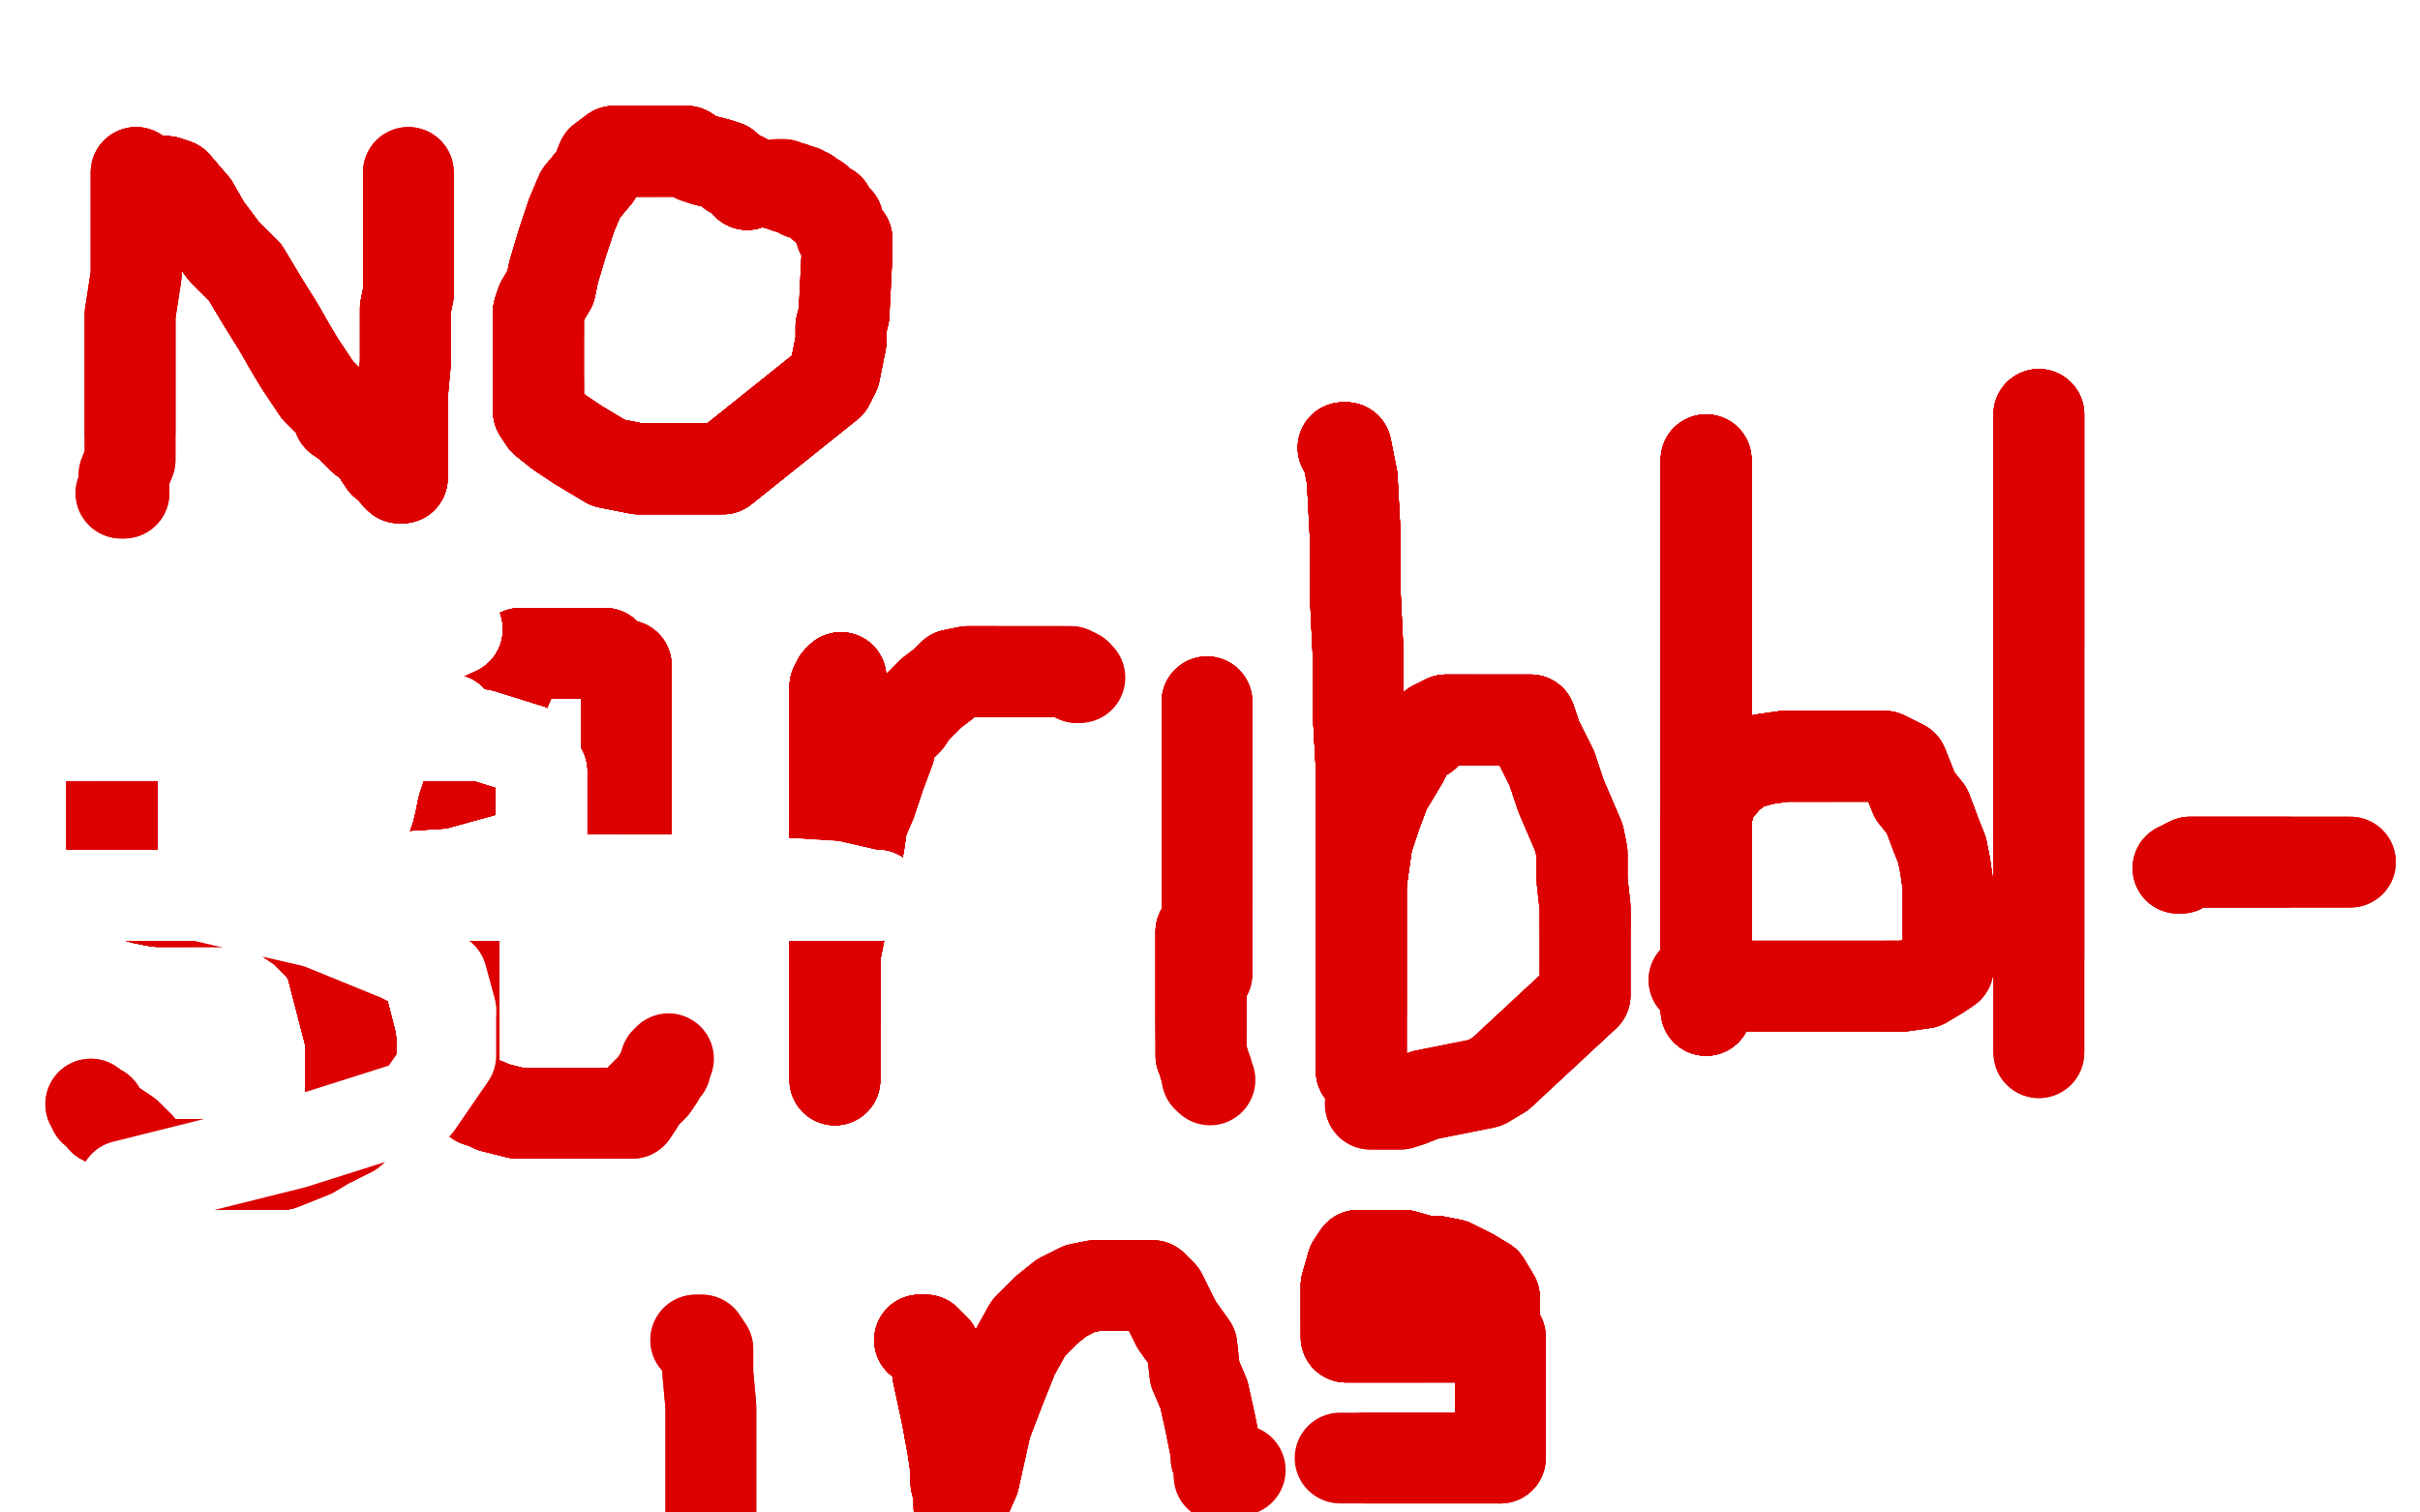 <?xml version="1.0" standalone="no"?>
<!DOCTYPE svg PUBLIC "-//W3C//DTD SVG 1.1//EN"
"http://www.w3.org/Graphics/SVG/1.1/DTD/svg11.dtd">

<svg width="800" height="500" version="1.1" xmlns="http://www.w3.org/2000/svg" xmlns:xlink="http://www.w3.org/1999/xlink" style="stroke-antialiasing: false"><desc>This SVG has been created on https://colorillo.com/</desc><rect x='0' y='0' width='800' height='500' style='fill: rgb(255,255,255); stroke-width:0' /><polyline points="45,57 45,64 45,76 45,91 43,104 43,117 43,130 43,143" style="fill: none; stroke: #dc0000; stroke-width: 30; stroke-linejoin: round; stroke-linecap: round; stroke-antialiasing: false; stroke-antialias: 0; opacity: 1.0"/>
<polyline points="45,57 45,64 45,76 45,91 43,104 43,117 43,130 43,143 43,152 41,157 41,160 41,162 41,163 40,163" style="fill: none; stroke: #dc0000; stroke-width: 30; stroke-linejoin: round; stroke-linecap: round; stroke-antialiasing: false; stroke-antialias: 0; opacity: 1.0"/>
<polyline points="45,57 45,64 45,76 45,91 43,104 43,117 43,130 43,143 43,152 41,157 41,160 41,162 41,163 40,163" style="fill: none; stroke: #dc0000; stroke-width: 30; stroke-linejoin: round; stroke-linecap: round; stroke-antialiasing: false; stroke-antialias: 0; opacity: 1.0"/>
<polyline points="52,60 54,60 55,60 58,61 64,68 68,75 74,83 81,90" style="fill: none; stroke: #dc0000; stroke-width: 30; stroke-linejoin: round; stroke-linecap: round; stroke-antialiasing: false; stroke-antialias: 0; opacity: 1.0"/>
<polyline points="52,60 54,60 55,60 58,61 64,68 68,75 74,83 81,90 87,100 92,108 96,115 99,120 103,126 105,129 109,133" style="fill: none; stroke: #dc0000; stroke-width: 30; stroke-linejoin: round; stroke-linecap: round; stroke-antialiasing: false; stroke-antialias: 0; opacity: 1.0"/>
<polyline points="52,60 54,60 55,60 58,61 64,68 68,75 74,83 81,90 87,100 92,108 96,115 99,120 103,126 105,129 109,133 111,135 112,138 115,140 117,142 120,145 123,147 125,150" style="fill: none; stroke: #dc0000; stroke-width: 30; stroke-linejoin: round; stroke-linecap: round; stroke-antialiasing: false; stroke-antialias: 0; opacity: 1.0"/>
<polyline points="52,60 54,60 55,60 58,61 64,68 68,75 74,83 81,90 87,100 92,108 96,115 99,120 103,126 105,129 109,133 111,135 112,138 115,140 117,142 120,145 123,147 125,150 127,153 130,155 131,157 132,158 133,158" style="fill: none; stroke: #dc0000; stroke-width: 30; stroke-linejoin: round; stroke-linecap: round; stroke-antialiasing: false; stroke-antialias: 0; opacity: 1.0"/>
<polyline points="52,60 54,60 55,60 58,61 64,68 68,75 74,83 81,90 87,100 92,108 96,115 99,120 103,126 105,129 109,133 111,135 112,138 115,140 117,142 120,145 123,147 125,150 127,153 130,155 131,157 132,158 133,158 133,153 133,143 133,131 134,120 134,109 134,102 135,97" style="fill: none; stroke: #dc0000; stroke-width: 30; stroke-linejoin: round; stroke-linecap: round; stroke-antialiasing: false; stroke-antialias: 0; opacity: 1.0"/>
<polyline points="52,60 54,60 55,60 58,61 64,68 68,75 74,83 81,90 87,100 92,108 96,115 99,120 103,126 105,129 109,133 111,135 112,138 115,140 117,142 120,145 123,147 125,150 127,153 130,155 131,157 132,158 133,158 133,153 133,143 133,131 134,120 134,109 134,102 135,97 135,93 135,90 135,88 135,86 135,85 135,84 135,83" style="fill: none; stroke: #dc0000; stroke-width: 30; stroke-linejoin: round; stroke-linecap: round; stroke-antialiasing: false; stroke-antialias: 0; opacity: 1.0"/>
<polyline points="52,60 54,60 55,60 58,61 64,68 68,75 74,83 81,90 87,100 92,108 96,115 99,120 103,126 105,129 109,133 111,135 112,138 115,140 117,142 120,145 123,147 125,150 127,153 130,155 131,157 132,158 133,158 133,153 133,143 133,131 134,120 134,109 134,102 135,97 135,93 135,90 135,88 135,86 135,85 135,84 135,83 135,78 135,74 135,69 135,64 135,62 135,60 135,59" style="fill: none; stroke: #dc0000; stroke-width: 30; stroke-linejoin: round; stroke-linecap: round; stroke-antialiasing: false; stroke-antialias: 0; opacity: 1.0"/>
<polyline points="52,60 54,60 55,60 58,61 64,68 68,75 74,83 81,90 87,100 92,108 96,115 99,120 103,126 105,129 109,133 111,135 112,138 115,140 117,142 120,145 123,147 125,150 127,153 130,155 131,157 132,158 133,158 133,153 133,143 133,131 134,120 134,109 134,102 135,97 135,93 135,90 135,88 135,86 135,85 135,84 135,83 135,78 135,74 135,69 135,64 135,62 135,60 135,59 135,58 135,57" style="fill: none; stroke: #dc0000; stroke-width: 30; stroke-linejoin: round; stroke-linecap: round; stroke-antialiasing: false; stroke-antialias: 0; opacity: 1.0"/>
<polyline points="52,60 54,60 55,60 58,61 64,68 68,75 74,83 81,90 87,100 92,108 96,115 99,120 103,126 105,129 109,133 111,135 112,138 115,140 117,142 120,145 123,147 125,150 127,153 130,155 131,157 132,158 133,158 133,153 133,143 133,131 134,120 134,109 134,102 135,97 135,93 135,90 135,88 135,86 135,85 135,84 135,83 135,78 135,74 135,69 135,64 135,62 135,60 135,59 135,58 135,57" style="fill: none; stroke: #dc0000; stroke-width: 30; stroke-linejoin: round; stroke-linecap: round; stroke-antialiasing: false; stroke-antialias: 0; opacity: 1.0"/>
<polyline points="247,61 247,60 246,59 242,57 240,55 237,54 233,53 230,52" style="fill: none; stroke: #dc0000; stroke-width: 30; stroke-linejoin: round; stroke-linecap: round; stroke-antialiasing: false; stroke-antialias: 0; opacity: 1.0"/>
<polyline points="247,61 247,60 246,59 242,57 240,55 237,54 233,53 230,52 227,50 225,50 222,50 219,50 216,50 213,50 210,50" style="fill: none; stroke: #dc0000; stroke-width: 30; stroke-linejoin: round; stroke-linecap: round; stroke-antialiasing: false; stroke-antialias: 0; opacity: 1.0"/>
<polyline points="247,61 247,60 246,59 242,57 240,55 237,54 233,53 230,52 227,50 225,50 222,50 219,50 216,50 213,50 210,50 206,50 203,50 199,53 197,58 192,64 189,71 186,80" style="fill: none; stroke: #dc0000; stroke-width: 30; stroke-linejoin: round; stroke-linecap: round; stroke-antialiasing: false; stroke-antialias: 0; opacity: 1.0"/>
<polyline points="247,61 247,60 246,59 242,57 240,55 237,54 233,53 230,52 227,50 225,50 222,50 219,50 216,50 213,50 210,50 206,50 203,50 199,53 197,58 192,64 189,71 186,80 183,90 182,95 179,100 178,103 178,107 178,108 178,111" style="fill: none; stroke: #dc0000; stroke-width: 30; stroke-linejoin: round; stroke-linecap: round; stroke-antialiasing: false; stroke-antialias: 0; opacity: 1.0"/>
<polyline points="247,61 247,60 246,59 242,57 240,55 237,54 233,53 230,52 227,50 225,50 222,50 219,50 216,50 213,50 210,50 206,50 203,50 199,53 197,58 192,64 189,71 186,80 183,90 182,95 179,100 178,103 178,107 178,108 178,111 178,113 178,116 178,120 178,126 178,131 178,136" style="fill: none; stroke: #dc0000; stroke-width: 30; stroke-linejoin: round; stroke-linecap: round; stroke-antialiasing: false; stroke-antialias: 0; opacity: 1.0"/>
<polyline points="247,61 247,60 246,59 242,57 240,55 237,54 233,53 230,52 227,50 225,50 222,50 219,50 216,50 213,50 210,50 206,50 203,50 199,53 197,58 192,64 189,71 186,80 183,90 182,95 179,100 178,103 178,107 178,108 178,111 178,113 178,116 178,120 178,126 178,131 178,136 180,139 185,143 191,147 196,150 201,153 206,154 211,155" style="fill: none; stroke: #dc0000; stroke-width: 30; stroke-linejoin: round; stroke-linecap: round; stroke-antialiasing: false; stroke-antialias: 0; opacity: 1.0"/>
<polyline points="222,50 219,50 216,50 213,50 210,50 206,50 203,50 199,53 197,58 192,64 189,71 186,80 183,90 182,95 179,100 178,103 178,107 178,108 178,111 178,113 178,116 178,120 178,126 178,131 178,136 180,139 185,143 191,147 196,150 201,153 206,154 211,155 215,155 219,155 224,155 228,155 232,155 236,155 239,155 274,127 276,123 277,118 278,113 278,108 279,104" style="fill: none; stroke: #dc0000; stroke-width: 30; stroke-linejoin: round; stroke-linecap: round; stroke-antialiasing: false; stroke-antialias: 0; opacity: 1.0"/>
<polyline points="247,61 247,60 246,59 242,57 240,55 237,54 233,53 230,52 227,50 225,50 222,50 219,50 216,50 213,50 210,50 206,50 203,50 199,53 197,58 192,64 189,71 186,80 183,90 182,95 179,100 178,103 178,107 178,108 178,111 178,113 178,116 178,120 178,126 178,131 178,136 180,139 185,143 191,147 196,150 201,153 206,154 211,155 215,155 219,155 224,155 228,155 232,155 236,155 239,155" style="fill: none; stroke: #dc0000; stroke-width: 30; stroke-linejoin: round; stroke-linecap: round; stroke-antialiasing: false; stroke-antialias: 0; opacity: 1.0"/>
<polyline points="216,50 213,50 210,50 206,50 203,50 199,53 197,58 192,64 189,71 186,80 183,90 182,95 179,100 178,103 178,107 178,108 178,111 178,113 178,116 178,120 178,126 178,131 178,136 180,139 185,143 191,147 196,150 201,153 206,154 211,155 215,155 219,155 224,155 228,155 232,155 236,155 239,155 274,127 276,123 277,118 278,113 278,108 279,104 280,84 280,83 280,82 280,81 280,79 278,77" style="fill: none; stroke: #dc0000; stroke-width: 30; stroke-linejoin: round; stroke-linecap: round; stroke-antialiasing: false; stroke-antialias: 0; opacity: 1.0"/>
<polyline points="179,100 178,103 178,107 178,108 178,111 178,113 178,116 178,120 178,126 178,131 178,136 180,139 185,143 191,147 196,150 201,153 206,154 211,155 215,155 219,155 224,155 228,155 232,155 236,155 239,155 274,127 276,123 277,118 278,113 278,108 279,104 280,84 280,83 280,82 280,81 280,79 278,77 277,73 275,71 274,69 272,68 271,67 270,66 268,65" style="fill: none; stroke: #dc0000; stroke-width: 30; stroke-linejoin: round; stroke-linecap: round; stroke-antialiasing: false; stroke-antialias: 0; opacity: 1.0"/>
<polyline points="179,100 178,103 178,107 178,108 178,111 178,113 178,116 178,120 178,126 178,131 178,136 180,139 185,143 191,147 196,150 201,153 206,154 211,155 215,155 219,155 224,155 228,155 232,155 236,155 239,155 274,127 276,123 277,118 278,113 278,108 279,104 280,84 280,83 280,82 280,81 280,79 278,77 277,73 275,71 274,69 272,68 271,67 270,66 268,65 267,64 265,64 265,63 264,63 263,63 262,62" style="fill: none; stroke: #dc0000; stroke-width: 30; stroke-linejoin: round; stroke-linecap: round; stroke-antialiasing: false; stroke-antialias: 0; opacity: 1.0"/>
<polyline points="178,126 178,131 178,136 180,139 185,143 191,147 196,150 201,153 206,154 211,155 215,155 219,155 224,155 228,155 232,155 236,155 239,155 274,127 276,123 277,118 278,113 278,108 279,104 280,84 280,83 280,82 280,81 280,79 278,77 277,73 275,71 274,69 272,68 271,67 270,66 268,65 267,64 265,64 265,63 264,63 263,63 262,62 260,62 259,61 258,61 257,61" style="fill: none; stroke: #dc0000; stroke-width: 30; stroke-linejoin: round; stroke-linecap: round; stroke-antialiasing: false; stroke-antialias: 0; opacity: 1.0"/>
<polyline points="178,126 178,131 178,136 180,139 185,143 191,147 196,150 201,153 206,154 211,155 215,155 219,155 224,155 228,155 232,155 236,155 239,155 274,127 276,123 277,118 278,113 278,108 279,104 280,84 280,83 280,82 280,81 280,79 278,77 277,73 275,71 274,69 272,68 271,67 270,66 268,65 267,64 265,64 265,63 264,63 263,63 262,62 260,62 259,61 258,61 257,61" style="fill: none; stroke: #dc0000; stroke-width: 30; stroke-linejoin: round; stroke-linecap: round; stroke-antialiasing: false; stroke-antialias: 0; opacity: 1.0"/>
<polyline points="105,230 102,228 98,222 96,218 94,217 92,215 91,215 90,214" style="fill: none; stroke: #dc0000; stroke-width: 30; stroke-linejoin: round; stroke-linecap: round; stroke-antialiasing: false; stroke-antialias: 0; opacity: 1.0"/>
<polyline points="105,230 102,228 98,222 96,218 94,217 92,215 91,215 90,214 88,214 87,213 84,213 82,213 78,213 75,213" style="fill: none; stroke: #dc0000; stroke-width: 30; stroke-linejoin: round; stroke-linecap: round; stroke-antialiasing: false; stroke-antialias: 0; opacity: 1.0"/>
<polyline points="105,230 102,228 98,222 96,218 94,217 92,215 91,215 90,214 88,214 87,213 84,213 82,213 78,213 75,213 70,213 65,213 62,213 58,213 56,213 53,213 51,215" style="fill: none; stroke: #dc0000; stroke-width: 30; stroke-linejoin: round; stroke-linecap: round; stroke-antialiasing: false; stroke-antialias: 0; opacity: 1.0"/>
<polyline points="105,230 102,228 98,222 96,218 94,217 92,215 91,215 90,214 88,214 87,213 84,213 82,213 78,213 75,213 70,213 65,213 62,213 58,213 56,213 53,213 51,215 48,217 45,222 42,228 39,233 38,236 37,243 37,248" style="fill: none; stroke: #dc0000; stroke-width: 30; stroke-linejoin: round; stroke-linecap: round; stroke-antialiasing: false; stroke-antialias: 0; opacity: 1.0"/>
<polyline points="105,230 102,228 98,222 96,218 94,217 92,215 91,215 90,214 88,214 87,213 84,213 82,213 78,213 75,213 70,213 65,213 62,213 58,213 56,213 53,213 51,215 48,217 45,222 42,228 39,233 38,236 37,243 37,248 37,254 37,263 37,272 37,280 37,285 37,290" style="fill: none; stroke: #dc0000; stroke-width: 30; stroke-linejoin: round; stroke-linecap: round; stroke-antialiasing: false; stroke-antialias: 0; opacity: 1.0"/>
<polyline points="105,230 102,228 98,222 96,218 94,217 92,215 91,215 90,214 88,214 87,213 84,213 82,213 78,213 75,213 70,213 65,213 62,213 58,213 56,213 53,213 51,215 48,217 45,222 42,228 39,233 38,236 37,243 37,248 37,254 37,263 37,272 37,280 37,285 37,290 40,293 44,296 47,297 52,298 57,298 62,298" style="fill: none; stroke: #dc0000; stroke-width: 30; stroke-linejoin: round; stroke-linecap: round; stroke-antialiasing: false; stroke-antialias: 0; opacity: 1.0"/>
<polyline points="105,230 102,228 98,222 96,218 94,217 92,215 91,215 90,214 88,214 87,213 84,213 82,213 78,213 75,213 70,213 65,213 62,213 58,213 56,213 53,213 51,215 48,217 45,222 42,228 39,233 38,236 37,243 37,248 37,254 37,263 37,272 37,280 37,285 37,290 40,293 44,296 47,297 52,298 57,298 62,298 67,298 71,298 76,298 80,298 85,300 90,301 93,302" style="fill: none; stroke: #dc0000; stroke-width: 30; stroke-linejoin: round; stroke-linecap: round; stroke-antialiasing: false; stroke-antialias: 0; opacity: 1.0"/>
<polyline points="91,215 90,214 88,214 87,213 84,213 82,213 78,213 75,213 70,213 65,213 62,213 58,213 56,213 53,213 51,215 48,217 45,222 42,228 39,233 38,236 37,243 37,248 37,254 37,263 37,272 37,280 37,285 37,290 40,293 44,296 47,297 52,298 57,298 62,298 67,298 71,298 76,298 80,298 85,300 90,301 93,302 97,305 100,307 104,311 106,313 109,317 116,344" style="fill: none; stroke: #dc0000; stroke-width: 30; stroke-linejoin: round; stroke-linecap: round; stroke-antialiasing: false; stroke-antialias: 0; opacity: 1.0"/>
<polyline points="78,213 75,213 70,213 65,213 62,213 58,213 56,213 53,213 51,215 48,217 45,222 42,228 39,233 38,236 37,243 37,248 37,254 37,263 37,272 37,280 37,285 37,290 40,293 44,296 47,297 52,298 57,298 62,298 67,298 71,298 76,298 80,298 85,300 90,301 93,302 97,305 100,307 104,311 106,313 109,317 116,344 116,348 116,354 116,361 116,365 116,369 116,374" style="fill: none; stroke: #dc0000; stroke-width: 30; stroke-linejoin: round; stroke-linecap: round; stroke-antialiasing: false; stroke-antialias: 0; opacity: 1.0"/>
<polyline points="45,222 42,228 39,233 38,236 37,243 37,248 37,254 37,263 37,272 37,280 37,285 37,290 40,293 44,296 47,297 52,298 57,298 62,298 67,298 71,298 76,298 80,298 85,300 90,301 93,302 97,305 100,307 104,311 106,313 109,317 116,344 116,348 116,354 116,361 116,365 116,369 116,374 112,376 108,378 103,381 98,383 93,385 88,385 83,385 79,385" style="fill: none; stroke: #dc0000; stroke-width: 30; stroke-linejoin: round; stroke-linecap: round; stroke-antialiasing: false; stroke-antialias: 0; opacity: 1.0"/>
<polyline points="37,243 37,248 37,254 37,263 37,272 37,280 37,285 37,290 40,293 44,296 47,297 52,298 57,298 62,298 67,298 71,298 76,298 80,298 85,300 90,301 93,302 97,305 100,307 104,311 106,313 109,317 116,344 116,348 116,354 116,361 116,365 116,369 116,374 112,376 108,378 103,381 98,383 93,385 88,385 83,385 79,385 74,385 69,385 64,385 61,385 56,385 51,385 46,379" style="fill: none; stroke: #dc0000; stroke-width: 30; stroke-linejoin: round; stroke-linecap: round; stroke-antialiasing: false; stroke-antialias: 0; opacity: 1.0"/>
<polyline points="40,293 44,296 47,297 52,298 57,298 62,298 67,298 71,298 76,298 80,298 85,300 90,301 93,302 97,305 100,307 104,311 106,313 109,317 116,344 116,348 116,354 116,361 116,365 116,369 116,374 112,376 108,378 103,381 98,383 93,385 88,385 83,385 79,385 74,385 69,385 64,385 61,385 56,385 51,385 46,379 42,375 39,373 36,371 34,370 33,367 32,367" style="fill: none; stroke: #dc0000; stroke-width: 30; stroke-linejoin: round; stroke-linecap: round; stroke-antialiasing: false; stroke-antialias: 0; opacity: 1.0"/>
<polyline points="40,293 44,296 47,297 52,298 57,298 62,298 67,298 71,298 76,298 80,298 85,300 90,301 93,302 97,305 100,307 104,311 106,313 109,317 116,344 116,348 116,354 116,361 116,365 116,369 116,374 112,376 108,378 103,381 98,383 93,385 88,385 83,385 79,385 74,385 69,385 64,385 61,385 56,385 51,385 46,379 42,375 39,373 36,371 34,370 33,367 32,367 31,367 31,366 30,365" style="fill: none; stroke: #dc0000; stroke-width: 30; stroke-linejoin: round; stroke-linecap: round; stroke-antialiasing: false; stroke-antialias: 0; opacity: 1.0"/>
<polyline points="40,293 44,296 47,297 52,298 57,298 62,298 67,298 71,298 76,298 80,298 85,300 90,301 93,302 97,305 100,307 104,311 106,313 109,317 116,344 116,348 116,354 116,361 116,365 116,369 116,374 112,376 108,378 103,381 98,383 93,385 88,385 83,385 79,385 74,385 69,385 64,385 61,385 56,385 51,385 46,379 42,375 39,373 36,371 34,370 33,367 32,367 31,367 31,366 30,365" style="fill: none; stroke: #dc0000; stroke-width: 30; stroke-linejoin: round; stroke-linecap: round; stroke-antialiasing: false; stroke-antialias: 0; opacity: 1.0"/>
<polyline points="207,277 207,276 207,275 207,273 207,270 207,261" style="fill: none; stroke: #dc0000; stroke-width: 30; stroke-linejoin: round; stroke-linecap: round; stroke-antialiasing: false; stroke-antialias: 0; opacity: 1.0"/>
<polyline points="207,277 207,276 207,275 207,273 207,270 207,261 207,253 207,246 207,240 207,236 207,233 207,229" style="fill: none; stroke: #dc0000; stroke-width: 30; stroke-linejoin: round; stroke-linecap: round; stroke-antialiasing: false; stroke-antialias: 0; opacity: 1.0"/>
<polyline points="207,277 207,276 207,275 207,273 207,270 207,261 207,253 207,246 207,240 207,236 207,233 207,229 207,226 207,224 207,220 204,219 202,218 201,217" style="fill: none; stroke: #dc0000; stroke-width: 30; stroke-linejoin: round; stroke-linecap: round; stroke-antialiasing: false; stroke-antialias: 0; opacity: 1.0"/>
<polyline points="207,277 207,276 207,275 207,273 207,270 207,261 207,253 207,246 207,240 207,236 207,233 207,229 207,226 207,224 207,220 204,219 202,218 201,217 200,216 198,216 196,216 194,216 191,216 189,216 185,216" style="fill: none; stroke: #dc0000; stroke-width: 30; stroke-linejoin: round; stroke-linecap: round; stroke-antialiasing: false; stroke-antialias: 0; opacity: 1.0"/>
<polyline points="207,277 207,276 207,275 207,273 207,270 207,261 207,253 207,246 207,240 207,236 207,233 207,229 207,226 207,224 207,220 204,219 202,218 201,217 200,216 198,216 196,216 194,216 191,216 189,216 185,216 183,216 180,216 178,216 176,216 174,216 172,216 171,219" style="fill: none; stroke: #dc0000; stroke-width: 30; stroke-linejoin: round; stroke-linecap: round; stroke-antialiasing: false; stroke-antialias: 0; opacity: 1.0"/>
<polyline points="207,277 207,276 207,275 207,273 207,270 207,261 207,253 207,246 207,240 207,236 207,233 207,229 207,226 207,224 207,220 204,219 202,218 201,217 200,216 198,216 196,216 194,216 191,216 189,216 185,216 183,216 180,216 178,216 176,216 174,216 172,216 171,219 168,226 165,233 162,238 161,242 160,245 159,249 156,256 155,261 153,267 152,272 151,276 150,279" style="fill: none; stroke: #dc0000; stroke-width: 30; stroke-linejoin: round; stroke-linecap: round; stroke-antialiasing: false; stroke-antialias: 0; opacity: 1.0"/>
<polyline points="207,275 207,273 207,270 207,261 207,253 207,246 207,240 207,236 207,233 207,229 207,226 207,224 207,220 204,219 202,218 201,217 200,216 198,216 196,216 194,216 191,216 189,216 185,216 183,216 180,216 178,216 176,216 174,216 172,216 171,219 168,226 165,233 162,238 161,242 160,245 159,249 156,256 155,261 153,267 152,272 151,276 150,279 150,281 150,286 150,294 150,303 150,312 150,317 150,321" style="fill: none; stroke: #dc0000; stroke-width: 30; stroke-linejoin: round; stroke-linecap: round; stroke-antialiasing: false; stroke-antialias: 0; opacity: 1.0"/>
<polyline points="207,226 207,224 207,220 204,219 202,218 201,217 200,216 198,216 196,216 194,216 191,216 189,216 185,216 183,216 180,216 178,216 176,216 174,216 172,216 171,219 168,226 165,233 162,238 161,242 160,245 159,249 156,256 155,261 153,267 152,272 151,276 150,279 150,281 150,286 150,294 150,303 150,312 150,317 150,321 150,323 150,327 150,332 150,336 150,341 150,345" style="fill: none; stroke: #dc0000; stroke-width: 30; stroke-linejoin: round; stroke-linecap: round; stroke-antialiasing: false; stroke-antialias: 0; opacity: 1.0"/>
<polyline points="207,220 204,219 202,218 201,217 200,216 198,216 196,216 194,216 191,216 189,216 185,216 183,216 180,216 178,216 176,216 174,216 172,216 171,219 168,226 165,233 162,238 161,242 160,245 159,249 156,256 155,261 153,267 152,272 151,276 150,279 150,281 150,286 150,294 150,303 150,312 150,317 150,321 150,323 150,327 150,332 150,336 150,341 150,345 150,348 150,350 150,353 150,357 151,359 154,361" style="fill: none; stroke: #dc0000; stroke-width: 30; stroke-linejoin: round; stroke-linecap: round; stroke-antialiasing: false; stroke-antialias: 0; opacity: 1.0"/>
<polyline points="185,216 183,216 180,216 178,216 176,216 174,216 172,216 171,219 168,226 165,233 162,238 161,242 160,245 159,249 156,256 155,261 153,267 152,272 151,276 150,279 150,281 150,286 150,294 150,303 150,312 150,317 150,321 150,323 150,327 150,332 150,336 150,341 150,345 150,348 150,350 150,353 150,357 151,359 154,361 158,364 161,365 163,366 167,367 171,368 174,368" style="fill: none; stroke: #dc0000; stroke-width: 30; stroke-linejoin: round; stroke-linecap: round; stroke-antialiasing: false; stroke-antialias: 0; opacity: 1.0"/>
<polyline points="176,216 174,216 172,216 171,219 168,226 165,233 162,238 161,242 160,245 159,249 156,256 155,261 153,267 152,272 151,276 150,279 150,281 150,286 150,294 150,303 150,312 150,317 150,321 150,323 150,327 150,332 150,336 150,341 150,345 150,348 150,350 150,353 150,357 151,359 154,361 158,364 161,365 163,366 167,367 171,368 174,368 179,368 182,368 186,368 189,368 192,368 196,368 199,368" style="fill: none; stroke: #dc0000; stroke-width: 30; stroke-linejoin: round; stroke-linecap: round; stroke-antialiasing: false; stroke-antialias: 0; opacity: 1.0"/>
<polyline points="160,245 159,249 156,256 155,261 153,267 152,272 151,276 150,279 150,281 150,286 150,294 150,303 150,312 150,317 150,321 150,323 150,327 150,332 150,336 150,341 150,345 150,348 150,350 150,353 150,357 151,359 154,361 158,364 161,365 163,366 167,367 171,368 174,368 179,368 182,368 186,368 189,368 192,368 196,368 199,368 201,368 203,368 207,368 209,368 211,365 212,363" style="fill: none; stroke: #dc0000; stroke-width: 30; stroke-linejoin: round; stroke-linecap: round; stroke-antialiasing: false; stroke-antialias: 0; opacity: 1.0"/>
<polyline points="153,267 152,272 151,276 150,279 150,281 150,286 150,294 150,303 150,312 150,317 150,321 150,323 150,327 150,332 150,336 150,341 150,345 150,348 150,350 150,353 150,357 151,359 154,361 158,364 161,365 163,366 167,367 171,368 174,368 179,368 182,368 186,368 189,368 192,368 196,368 199,368 201,368 203,368 207,368 209,368 211,365 212,363 214,361 216,359 218,356 219,354 220,353 220,352" style="fill: none; stroke: #dc0000; stroke-width: 30; stroke-linejoin: round; stroke-linecap: round; stroke-antialiasing: false; stroke-antialias: 0; opacity: 1.0"/>
<polyline points="153,267 152,272 151,276 150,279 150,281 150,286 150,294 150,303 150,312 150,317 150,321 150,323 150,327 150,332 150,336 150,341 150,345 150,348 150,350 150,353 150,357 151,359 154,361 158,364 161,365 163,366 167,367 171,368 174,368 179,368 182,368 186,368 189,368 192,368 196,368 199,368 201,368 203,368 207,368 209,368 211,365 212,363 214,361 216,359 218,356 219,354 220,353 220,352 220,351 221,350" style="fill: none; stroke: #dc0000; stroke-width: 30; stroke-linejoin: round; stroke-linecap: round; stroke-antialiasing: false; stroke-antialias: 0; opacity: 1.0"/>
<polyline points="278,224 277,225 276,227 276,229 276,231 276,237 276,244 276,257" style="fill: none; stroke: #dc0000; stroke-width: 30; stroke-linejoin: round; stroke-linecap: round; stroke-antialiasing: false; stroke-antialias: 0; opacity: 1.0"/>
<polyline points="278,224 277,225 276,227 276,229 276,231 276,237 276,244 276,257 276,270 276,285 276,297 276,310 276,321 276,330 276,338" style="fill: none; stroke: #dc0000; stroke-width: 30; stroke-linejoin: round; stroke-linecap: round; stroke-antialiasing: false; stroke-antialias: 0; opacity: 1.0"/>
<polyline points="278,224 277,225 276,227 276,229 276,231 276,237 276,244 276,257 276,270 276,285 276,297 276,310 276,321 276,330 276,338 276,343 276,348 276,350 276,353 276,354 276,355 276,356" style="fill: none; stroke: #dc0000; stroke-width: 30; stroke-linejoin: round; stroke-linecap: round; stroke-antialiasing: false; stroke-antialias: 0; opacity: 1.0"/>
<polyline points="278,224 277,225 276,227 276,229 276,231 276,237 276,244 276,257 276,270 276,285 276,297 276,310 276,321 276,330 276,338 276,343 276,348 276,350 276,353 276,354 276,355 276,356 276,357" style="fill: none; stroke: #dc0000; stroke-width: 30; stroke-linejoin: round; stroke-linecap: round; stroke-antialiasing: false; stroke-antialias: 0; opacity: 1.0"/>
<polyline points="207,277 207,276 207,275 207,273 207,270 207,261 207,253 207,246 207,240 207,236 207,233 207,229 207,226 207,224 207,220 204,219 202,218 201,217 200,216 198,216 196,216 194,216 191,216 189,216 185,216 183,216 180,216 178,216 176,216 174,216 172,216 171,219 168,226 165,233 162,238 161,242 160,245 159,249" style="fill: none; stroke: #dc0000; stroke-width: 30; stroke-linejoin: round; stroke-linecap: round; stroke-antialiasing: false; stroke-antialias: 0; opacity: 1.0"/>
<polyline points="278,224 277,225 276,227 276,229 276,231 276,237 276,244 276,257 276,270 276,285 276,297 276,310 276,321 276,330 276,338 276,343 276,348 276,350 276,353 276,354 276,355 276,356 276,357 276,352 276,336 276,316 279,301 282,288 284,279 285,272" style="fill: none; stroke: #dc0000; stroke-width: 30; stroke-linejoin: round; stroke-linecap: round; stroke-antialiasing: false; stroke-antialias: 0; opacity: 1.0"/>
<polyline points="278,224 277,225 276,227 276,229 276,231 276,237 276,244 276,257 276,270 276,285 276,297 276,310 276,321 276,330 276,338 276,343 276,348 276,350 276,353 276,354 276,355 276,356 276,357 276,352 276,336 276,316 279,301 282,288 284,279 285,272 288,265 291,256 294,248 295,243 297,241 300,238 302,235" style="fill: none; stroke: #dc0000; stroke-width: 30; stroke-linejoin: round; stroke-linecap: round; stroke-antialiasing: false; stroke-antialias: 0; opacity: 1.0"/>
<polyline points="276,227 276,229 276,231 276,237 276,244 276,257 276,270 276,285 276,297 276,310 276,321 276,330 276,338 276,343 276,348 276,350 276,353 276,354 276,355 276,356 276,357 276,352 276,336 276,316 279,301 282,288 284,279 285,272 288,265 291,256 294,248 295,243 297,241 300,238 302,235 304,233 308,229 312,226 315,223 320,222 325,222 329,222 333,222 338,222 343,222 346,222 348,222 350,222 351,222" style="fill: none; stroke: #dc0000; stroke-width: 30; stroke-linejoin: round; stroke-linecap: round; stroke-antialiasing: false; stroke-antialias: 0; opacity: 1.0"/>
<polyline points="276,270 276,285 276,297 276,310 276,321 276,330 276,338 276,343 276,348 276,350 276,353 276,354 276,355 276,356 276,357 276,352 276,336 276,316 279,301 282,288 284,279 285,272 288,265 291,256 294,248 295,243 297,241 300,238 302,235 304,233 308,229 312,226 315,223 320,222 325,222 329,222 333,222 338,222 343,222 346,222 348,222 350,222 351,222 353,222 354,222 356,223 356,224" style="fill: none; stroke: #dc0000; stroke-width: 30; stroke-linejoin: round; stroke-linecap: round; stroke-antialiasing: false; stroke-antialias: 0; opacity: 1.0"/>
<polyline points="276,270 276,285 276,297 276,310 276,321 276,330 276,338 276,343 276,348 276,350 276,353 276,354 276,355 276,356 276,357 276,352 276,336 276,316 279,301 282,288 284,279 285,272 288,265 291,256 294,248 295,243 297,241 300,238 302,235 304,233 308,229 312,226 315,223 320,222 325,222 329,222 333,222 338,222 343,222 346,222 348,222 350,222 351,222 353,222 354,222 356,223 356,224 357,224" style="fill: none; stroke: #dc0000; stroke-width: 30; stroke-linejoin: round; stroke-linecap: round; stroke-antialiasing: false; stroke-antialias: 0; opacity: 1.0"/>
<polyline points="399,232 399,233 399,234 399,236 399,239 399,243 399,249 399,256" style="fill: none; stroke: #dc0000; stroke-width: 30; stroke-linejoin: round; stroke-linecap: round; stroke-antialiasing: false; stroke-antialias: 0; opacity: 1.0"/>
<polyline points="399,232 399,233 399,234 399,236 399,239 399,243 399,249 399,256 399,264 399,271 399,276 399,281 399,285 399,292 399,300" style="fill: none; stroke: #dc0000; stroke-width: 30; stroke-linejoin: round; stroke-linecap: round; stroke-antialiasing: false; stroke-antialias: 0; opacity: 1.0"/>
<polyline points="399,232 399,233 399,234 399,236 399,239 399,243 399,249 399,256 399,264 399,271 399,276 399,281 399,285 399,292 399,300 399,307 399,312 399,317 399,319 399,321 399,322" style="fill: none; stroke: #dc0000; stroke-width: 30; stroke-linejoin: round; stroke-linecap: round; stroke-antialiasing: false; stroke-antialias: 0; opacity: 1.0"/>
<polyline points="399,232 399,233 399,234 399,236 399,239 399,243 399,249 399,256 399,264 399,271 399,276 399,281 399,285 399,292 399,300 399,307 399,312 399,317 399,319 399,321 399,322" style="fill: none; stroke: #dc0000; stroke-width: 30; stroke-linejoin: round; stroke-linecap: round; stroke-antialiasing: false; stroke-antialias: 0; opacity: 1.0"/>
<polyline points="397,308 397,309 397,316 397,322 397,327 397,331 397,334 397,336" style="fill: none; stroke: #dc0000; stroke-width: 30; stroke-linejoin: round; stroke-linecap: round; stroke-antialiasing: false; stroke-antialias: 0; opacity: 1.0"/>
<polyline points="278,224 277,225 276,227 276,229 276,231 276,237 276,244 276,257 276,270 276,285 276,297 276,310 276,321 276,330 276,338 276,343 276,348 276,350 276,353 276,354 276,355 276,356 276,357 276,352 276,336 276,316 279,301 282,288 284,279 285,272 288,265 291,256 294,248 295,243 297,241 300,238 302,235 304,233 308,229 312,226 315,223 320,222 325,222 329,222" style="fill: none; stroke: #dc0000; stroke-width: 30; stroke-linejoin: round; stroke-linecap: round; stroke-antialiasing: false; stroke-antialias: 0; opacity: 1.0"/>
<polyline points="397,308 397,309 397,316 397,322 397,327 397,331 397,334 397,336 397,337 397,338 397,339 397,340 397,341" style="fill: none; stroke: #dc0000; stroke-width: 30; stroke-linejoin: round; stroke-linecap: round; stroke-antialiasing: false; stroke-antialias: 0; opacity: 1.0"/>
<polyline points="397,308 397,309 397,316 397,322 397,327 397,331 397,334 397,336 397,337 397,338 397,339 397,340 397,341 397,342 397,343" style="fill: none; stroke: #dc0000; stroke-width: 30; stroke-linejoin: round; stroke-linecap: round; stroke-antialiasing: false; stroke-antialias: 0; opacity: 1.0"/>
<polyline points="397,308 397,309 397,316 397,322 397,327 397,331 397,334 397,336 397,337 397,338 397,339 397,340 397,341 397,342 397,343 397,344 397,345 397,347 397,348 397,349" style="fill: none; stroke: #dc0000; stroke-width: 30; stroke-linejoin: round; stroke-linecap: round; stroke-antialiasing: false; stroke-antialias: 0; opacity: 1.0"/>
<polyline points="397,308 397,309 397,316 397,322 397,327 397,331 397,334 397,336 397,337 397,338 397,339 397,340 397,341 397,342 397,343 397,344 397,345 397,347 397,348 397,349 398,351 398,352 399,354 399,355 399,356" style="fill: none; stroke: #dc0000; stroke-width: 30; stroke-linejoin: round; stroke-linecap: round; stroke-antialiasing: false; stroke-antialias: 0; opacity: 1.0"/>
<polyline points="397,308 397,309 397,316 397,322 397,327 397,331 397,334 397,336 397,337 397,338 397,339 397,340 397,341 397,342 397,343 397,344 397,345 397,347 397,348 397,349 398,351 398,352 399,354 399,355 399,356 400,357" style="fill: none; stroke: #dc0000; stroke-width: 30; stroke-linejoin: round; stroke-linecap: round; stroke-antialiasing: false; stroke-antialias: 0; opacity: 1.0"/>
<polyline points="444,148 445,148 447,158 448,177 448,196 449,217 449,236 450,254" style="fill: none; stroke: #dc0000; stroke-width: 30; stroke-linejoin: round; stroke-linecap: round; stroke-antialiasing: false; stroke-antialias: 0; opacity: 1.0"/>
<polyline points="444,148 445,148 447,158 448,177 448,196 449,217 449,236 450,254 450,266 450,277 450,290 450,303 450,314 450,322 450,329" style="fill: none; stroke: #dc0000; stroke-width: 30; stroke-linejoin: round; stroke-linecap: round; stroke-antialiasing: false; stroke-antialias: 0; opacity: 1.0"/>
<polyline points="444,148 445,148 447,158 448,177 448,196 449,217 449,236 450,254 450,266 450,277 450,290 450,303 450,314 450,322 450,329 450,335 450,340 450,345 450,348 450,352 450,353" style="fill: none; stroke: #dc0000; stroke-width: 30; stroke-linejoin: round; stroke-linecap: round; stroke-antialiasing: false; stroke-antialias: 0; opacity: 1.0"/>
<polyline points="444,148 445,148 447,158 448,177 448,196 449,217 449,236 450,254 450,266 450,277 450,290 450,303 450,314 450,322 450,329 450,335 450,340 450,345 450,348 450,352 450,353 450,354 450,353" style="fill: none; stroke: #dc0000; stroke-width: 30; stroke-linejoin: round; stroke-linecap: round; stroke-antialiasing: false; stroke-antialias: 0; opacity: 1.0"/>
<polyline points="444,148 445,148 447,158 448,177 448,196 449,217 449,236 450,254 450,266 450,277 450,290 450,303 450,314 450,322 450,329 450,335 450,340 450,345 450,348 450,352 450,353 450,354 450,353 450,346 450,335 450,326 450,313 450,302 450,292 451,285" style="fill: none; stroke: #dc0000; stroke-width: 30; stroke-linejoin: round; stroke-linecap: round; stroke-antialiasing: false; stroke-antialias: 0; opacity: 1.0"/>
<polyline points="444,148 445,148 447,158 448,177 448,196 449,217 449,236 450,254 450,266 450,277 450,290 450,303 450,314 450,322 450,329 450,335 450,340 450,345 450,348 450,352 450,353 450,354 450,353 450,346 450,335 450,326 450,313 450,302 450,292 451,285 452,278 455,269 458,261 461,256 464,251 465,247" style="fill: none; stroke: #dc0000; stroke-width: 30; stroke-linejoin: round; stroke-linecap: round; stroke-antialiasing: false; stroke-antialias: 0; opacity: 1.0"/>
<polyline points="444,148 445,148 447,158 448,177 448,196 449,217 449,236 450,254 450,266 450,277 450,290 450,303 450,314 450,322 450,329 450,335 450,340 450,345 450,348 450,352 450,353 450,354 450,353 450,346 450,335 450,326 450,313 450,302 450,292 451,285 452,278 455,269 458,261 461,256 464,251 465,247 467,245 471,243 474,240 478,238 483,238 486,238" style="fill: none; stroke: #dc0000; stroke-width: 30; stroke-linejoin: round; stroke-linecap: round; stroke-antialiasing: false; stroke-antialias: 0; opacity: 1.0"/>
<polyline points="444,148 445,148 447,158 448,177 448,196 449,217 449,236 450,254 450,266 450,277 450,290 450,303 450,314 450,322 450,329 450,335 450,340 450,345 450,348 450,352 450,353 450,354 450,353 450,346 450,335 450,326 450,313 450,302 450,292 451,285 452,278 455,269 458,261 461,256 464,251 465,247 467,245 471,243 474,240 478,238 483,238 486,238 491,238 494,238 498,238 502,238 506,238 508,244 513,254" style="fill: none; stroke: #dc0000; stroke-width: 30; stroke-linejoin: round; stroke-linecap: round; stroke-antialiasing: false; stroke-antialias: 0; opacity: 1.0"/>
<polyline points="450,314 450,322 450,329 450,335 450,340 450,345 450,348 450,352 450,353 450,354 450,353 450,346 450,335 450,326 450,313 450,302 450,292 451,285 452,278 455,269 458,261 461,256 464,251 465,247 467,245 471,243 474,240 478,238 483,238 486,238 491,238 494,238 498,238 502,238 506,238 508,244 513,254 516,263 519,270 522,277 523,282 523,291 524,300 524,307" style="fill: none; stroke: #dc0000; stroke-width: 30; stroke-linejoin: round; stroke-linecap: round; stroke-antialiasing: false; stroke-antialias: 0; opacity: 1.0"/>
<polyline points="450,314 450,322 450,329 450,335 450,340 450,345 450,348 450,352 450,353 450,354 450,353 450,346 450,335 450,326 450,313 450,302 450,292 451,285 452,278 455,269 458,261 461,256 464,251 465,247 467,245 471,243 474,240 478,238 483,238 486,238 491,238 494,238 498,238 502,238 506,238 508,244 513,254 516,263 519,270 522,277 523,282 523,291 524,300 524,307 524,313 524,320 524,325 524,329 496,355" style="fill: none; stroke: #dc0000; stroke-width: 30; stroke-linejoin: round; stroke-linecap: round; stroke-antialiasing: false; stroke-antialias: 0; opacity: 1.0"/>
<polyline points="450,353 450,346 450,335 450,326 450,313 450,302 450,292 451,285 452,278 455,269 458,261 461,256 464,251 465,247 467,245 471,243 474,240 478,238 483,238 486,238 491,238 494,238 498,238 502,238 506,238 508,244 513,254 516,263 519,270 522,277 523,282 523,291 524,300 524,307 524,313 524,320 524,325 524,329 496,355 491,358 486,359 481,360 476,361 471,362 466,364" style="fill: none; stroke: #dc0000; stroke-width: 30; stroke-linejoin: round; stroke-linecap: round; stroke-antialiasing: false; stroke-antialias: 0; opacity: 1.0"/>
<polyline points="450,335 450,326 450,313 450,302 450,292 451,285 452,278 455,269 458,261 461,256 464,251 465,247 467,245 471,243 474,240 478,238 483,238 486,238 491,238 494,238 498,238 502,238 506,238 508,244 513,254 516,263 519,270 522,277 523,282 523,291 524,300 524,307 524,313 524,320 524,325 524,329 496,355 491,358 486,359 481,360 476,361 471,362 466,364 463,365 461,365 457,365 455,365 454,365 453,365" style="fill: none; stroke: #dc0000; stroke-width: 30; stroke-linejoin: round; stroke-linecap: round; stroke-antialiasing: false; stroke-antialias: 0; opacity: 1.0"/>
<polyline points="450,335 450,326 450,313 450,302 450,292 451,285 452,278 455,269 458,261 461,256 464,251 465,247 467,245 471,243 474,240 478,238 483,238 486,238 491,238 494,238 498,238 502,238 506,238 508,244 513,254 516,263 519,270 522,277 523,282 523,291 524,300 524,307 524,313 524,320 524,325 524,329 496,355 491,358 486,359 481,360 476,361 471,362 466,364 463,365 461,365 457,365 455,365 454,365 453,365" style="fill: none; stroke: #dc0000; stroke-width: 30; stroke-linejoin: round; stroke-linecap: round; stroke-antialiasing: false; stroke-antialias: 0; opacity: 1.0"/>
<polyline points="564,152 564,160 564,171 564,188 564,205 564,224 564,239 564,256" style="fill: none; stroke: #dc0000; stroke-width: 30; stroke-linejoin: round; stroke-linecap: round; stroke-antialiasing: false; stroke-antialias: 0; opacity: 1.0"/>
<polyline points="564,152 564,160 564,171 564,188 564,205 564,224 564,239 564,256 564,269 564,279 564,292 564,301 564,310 564,316 564,321" style="fill: none; stroke: #dc0000; stroke-width: 30; stroke-linejoin: round; stroke-linecap: round; stroke-antialiasing: false; stroke-antialias: 0; opacity: 1.0"/>
<polyline points="564,152 564,160 564,171 564,188 564,205 564,224 564,239 564,256 564,269 564,279 564,292 564,301 564,310 564,316 564,321 564,324 564,328 564,330 564,331 564,332 564,333" style="fill: none; stroke: #dc0000; stroke-width: 30; stroke-linejoin: round; stroke-linecap: round; stroke-antialiasing: false; stroke-antialias: 0; opacity: 1.0"/>
<polyline points="564,152 564,160 564,171 564,188 564,205 564,224 564,239 564,256 564,269 564,279 564,292 564,301 564,310 564,316 564,321 564,324 564,328 564,330 564,331 564,332 564,333 564,334" style="fill: none; stroke: #dc0000; stroke-width: 30; stroke-linejoin: round; stroke-linecap: round; stroke-antialiasing: false; stroke-antialias: 0; opacity: 1.0"/>
<polyline points="564,152 564,160 564,171 564,188 564,205 564,224 564,239 564,256 564,269 564,279 564,292 564,301 564,310 564,316 564,321 564,324 564,328 564,330 564,331 564,332 564,333 564,334 564,329 564,319 564,307 564,296 564,285 564,276 564,270" style="fill: none; stroke: #dc0000; stroke-width: 30; stroke-linejoin: round; stroke-linecap: round; stroke-antialiasing: false; stroke-antialias: 0; opacity: 1.0"/>
<polyline points="564,152 564,160 564,171 564,188 564,205 564,224 564,239 564,256 564,269 564,279 564,292 564,301 564,310 564,316 564,321 564,324 564,328 564,330 564,331 564,332 564,333 564,334 564,329 564,319 564,307 564,296 564,285 564,276 564,270 566,263 571,257 576,253 583,251 590,250 599,250 605,250" style="fill: none; stroke: #dc0000; stroke-width: 30; stroke-linejoin: round; stroke-linecap: round; stroke-antialiasing: false; stroke-antialias: 0; opacity: 1.0"/>
<polyline points="564,152 564,160 564,171 564,188 564,205 564,224 564,239 564,256 564,269 564,279 564,292 564,301 564,310 564,316 564,321 564,324 564,328 564,330 564,331 564,332 564,333 564,334 564,329 564,319 564,307 564,296 564,285 564,276 564,270 566,263 571,257 576,253 583,251 590,250 599,250 605,250 612,250 618,250 623,250 629,253 633,263 637,268 640,276" style="fill: none; stroke: #dc0000; stroke-width: 30; stroke-linejoin: round; stroke-linecap: round; stroke-antialiasing: false; stroke-antialias: 0; opacity: 1.0"/>
<polyline points="564,152 564,160 564,171 564,188 564,205 564,224 564,239 564,256 564,269 564,279 564,292 564,301 564,310 564,316 564,321 564,324 564,328 564,330 564,331 564,332 564,333 564,334 564,329 564,319 564,307 564,296 564,285 564,276 564,270 566,263 571,257 576,253 583,251 590,250 599,250 605,250 612,250 618,250 623,250 629,253 633,263 637,268 640,276 642,281 643,286 644,293 644,297 644,304 644,308" style="fill: none; stroke: #dc0000; stroke-width: 30; stroke-linejoin: round; stroke-linecap: round; stroke-antialiasing: false; stroke-antialias: 0; opacity: 1.0"/>
<polyline points="564,310 564,316 564,321 564,324 564,328 564,330 564,331 564,332 564,333 564,334 564,329 564,319 564,307 564,296 564,285 564,276 564,270 566,263 571,257 576,253 583,251 590,250 599,250 605,250 612,250 618,250 623,250 629,253 633,263 637,268 640,276 642,281 643,286 644,293 644,297 644,304 644,308 644,313 644,317 644,320 641,322 636,325 629,326 623,326" style="fill: none; stroke: #dc0000; stroke-width: 30; stroke-linejoin: round; stroke-linecap: round; stroke-antialiasing: false; stroke-antialias: 0; opacity: 1.0"/>
<polyline points="564,321 564,324 564,328 564,330 564,331 564,332 564,333 564,334 564,329 564,319 564,307 564,296 564,285 564,276 564,270 566,263 571,257 576,253 583,251 590,250 599,250 605,250 612,250 618,250 623,250 629,253 633,263 637,268 640,276 642,281 643,286 644,293 644,297 644,304 644,308 644,313 644,317 644,320 641,322 636,325 629,326 623,326 612,326 603,326 594,326 586,326 579,326 573,326 568,326" style="fill: none; stroke: #dc0000; stroke-width: 30; stroke-linejoin: round; stroke-linecap: round; stroke-antialiasing: false; stroke-antialias: 0; opacity: 1.0"/>
<polyline points="564,331 564,332 564,333 564,334 564,329 564,319 564,307 564,296 564,285 564,276 564,270 566,263 571,257 576,253 583,251 590,250 599,250 605,250 612,250 618,250 623,250 629,253 633,263 637,268 640,276 642,281 643,286 644,293 644,297 644,304 644,308 644,313 644,317 644,320 641,322 636,325 629,326 623,326 612,326 603,326 594,326 586,326 579,326 573,326 568,326 564,326 562,326 560,324" style="fill: none; stroke: #dc0000; stroke-width: 30; stroke-linejoin: round; stroke-linecap: round; stroke-antialiasing: false; stroke-antialias: 0; opacity: 1.0"/>
<polyline points="564,331 564,332 564,333 564,334 564,329 564,319 564,307 564,296 564,285 564,276 564,270 566,263 571,257 576,253 583,251 590,250 599,250 605,250 612,250 618,250 623,250 629,253 633,263 637,268 640,276 642,281 643,286 644,293 644,297 644,304 644,308 644,313 644,317 644,320 641,322 636,325 629,326 623,326 612,326 603,326 594,326 586,326 579,326 573,326 568,326 564,326 562,326 560,324" style="fill: none; stroke: #dc0000; stroke-width: 30; stroke-linejoin: round; stroke-linecap: round; stroke-antialiasing: false; stroke-antialias: 0; opacity: 1.0"/>
<polyline points="674,137 674,140 674,148 674,158 674,167 674,182 674,197 674,214" style="fill: none; stroke: #dc0000; stroke-width: 30; stroke-linejoin: round; stroke-linecap: round; stroke-antialiasing: false; stroke-antialias: 0; opacity: 1.0"/>
<polyline points="674,137 674,140 674,148 674,158 674,167 674,182 674,197 674,214 674,233 674,250 674,265 674,280 674,293 674,306 674,316" style="fill: none; stroke: #dc0000; stroke-width: 30; stroke-linejoin: round; stroke-linecap: round; stroke-antialiasing: false; stroke-antialias: 0; opacity: 1.0"/>
<polyline points="674,137 674,140 674,148 674,158 674,167 674,182 674,197 674,214 674,233 674,250 674,265 674,280 674,293 674,306 674,316 674,327 674,332 674,338 674,342 674,344 674,346 674,347" style="fill: none; stroke: #dc0000; stroke-width: 30; stroke-linejoin: round; stroke-linecap: round; stroke-antialiasing: false; stroke-antialias: 0; opacity: 1.0"/>
<polyline points="674,137 674,140 674,148 674,158 674,167 674,182 674,197 674,214 674,233 674,250 674,265 674,280 674,293 674,306 674,316 674,327 674,332 674,338 674,342 674,344 674,346 674,347 674,348" style="fill: none; stroke: #dc0000; stroke-width: 30; stroke-linejoin: round; stroke-linecap: round; stroke-antialiasing: false; stroke-antialias: 0; opacity: 1.0"/>
<polyline points="674,137 674,140 674,148 674,158 674,167 674,182 674,197 674,214 674,233 674,250 674,265 674,280 674,293 674,306 674,316 674,327 674,332 674,338 674,342 674,344 674,346 674,347 674,348 674,344" style="fill: none; stroke: #dc0000; stroke-width: 30; stroke-linejoin: round; stroke-linecap: round; stroke-antialiasing: false; stroke-antialias: 0; opacity: 1.0"/>
<polyline points="720,287 721,287 722,286 724,285 728,285 734,285 745,285 756,285" style="fill: none; stroke: #dc0000; stroke-width: 30; stroke-linejoin: round; stroke-linecap: round; stroke-antialiasing: false; stroke-antialias: 0; opacity: 1.0"/>
<polyline points="720,287 721,287 722,286 724,285 728,285 734,285 745,285 756,285 764,285 769,285 774,285 777,285" style="fill: none; stroke: #dc0000; stroke-width: 30; stroke-linejoin: round; stroke-linecap: round; stroke-antialiasing: false; stroke-antialias: 0; opacity: 1.0"/>
<polyline points="720,287 721,287 722,286 724,285 728,285 734,285 745,285 756,285 764,285 769,285 774,285 777,285" style="fill: none; stroke: #dc0000; stroke-width: 30; stroke-linejoin: round; stroke-linecap: round; stroke-antialiasing: false; stroke-antialias: 0; opacity: 1.0"/>
<polyline points="230,443 232,443 234,446 234,454 235,465 235,480 235,493 235,502" style="fill: none; stroke: #dc0000; stroke-width: 30; stroke-linejoin: round; stroke-linecap: round; stroke-antialiasing: false; stroke-antialias: 0; opacity: 1.0"/>
<polyline points="230,443 232,443 234,446 234,454 235,465 235,480 235,493 235,502" style="fill: none; stroke: #dc0000; stroke-width: 30; stroke-linejoin: round; stroke-linecap: round; stroke-antialiasing: false; stroke-antialias: 0; opacity: 1.0"/>
<polyline points="304,443 306,443 309,446 310,454 313,468 315,479 316,486 316,490" style="fill: none; stroke: #dc0000; stroke-width: 30; stroke-linejoin: round; stroke-linecap: round; stroke-antialiasing: false; stroke-antialias: 0; opacity: 1.0"/>
<polyline points="304,443 306,443 309,446 310,454 313,468 315,479 316,486 316,490 317,494 317,496 317,497 317,498 318,498" style="fill: none; stroke: #dc0000; stroke-width: 30; stroke-linejoin: round; stroke-linecap: round; stroke-antialiasing: false; stroke-antialias: 0; opacity: 1.0"/>
<polyline points="304,443 306,443 309,446 310,454 313,468 315,479 316,486 316,490 317,494 317,496 317,497 317,498 318,498 322,489 326,471 331,458 335,448 340,439 346,433 351,429" style="fill: none; stroke: #dc0000; stroke-width: 30; stroke-linejoin: round; stroke-linecap: round; stroke-antialiasing: false; stroke-antialias: 0; opacity: 1.0"/>
<polyline points="304,443 306,443 309,446 310,454 313,468 315,479 316,486 316,490 317,494 317,496 317,497 317,498 318,498 322,489 326,471 331,458 335,448 340,439 346,433 351,429 357,426 362,425 366,425 371,425 376,425 381,425 384,428" style="fill: none; stroke: #dc0000; stroke-width: 30; stroke-linejoin: round; stroke-linecap: round; stroke-antialiasing: false; stroke-antialias: 0; opacity: 1.0"/>
<polyline points="304,443 306,443 309,446 310,454 313,468 315,479 316,486 316,490 317,494 317,496 317,497 317,498 318,498 322,489 326,471 331,458 335,448 340,439 346,433 351,429 357,426 362,425 366,425 371,425 376,425 381,425 384,428 389,438 394,445 395,454 398,461 400,470 401,475 402,480" style="fill: none; stroke: #dc0000; stroke-width: 30; stroke-linejoin: round; stroke-linecap: round; stroke-antialiasing: false; stroke-antialias: 0; opacity: 1.0"/>
<polyline points="304,443 306,443 309,446 310,454 313,468 315,479 316,486 316,490 317,494 317,496 317,497 317,498 318,498 322,489 326,471 331,458 335,448 340,439 346,433 351,429 357,426 362,425 366,425 371,425 376,425 381,425 384,428 389,438 394,445 395,454 398,461 400,470 401,475 402,480 402,482 403,484 403,485 403,486 403,487" style="fill: none; stroke: #dc0000; stroke-width: 30; stroke-linejoin: round; stroke-linecap: round; stroke-antialiasing: false; stroke-antialias: 0; opacity: 1.0"/>
<polyline points="304,443 306,443 309,446 310,454 313,468 315,479 316,486 316,490 317,494 317,496 317,497 317,498 318,498 322,489 326,471 331,458 335,448 340,439 346,433 351,429 357,426 362,425 366,425 371,425 376,425 381,425 384,428 389,438 394,445 395,454 398,461 400,470 401,475 402,480 402,482 403,484 403,485 403,486 403,487 403,488 404,488 406,488 410,486" style="fill: none; stroke: #dc0000; stroke-width: 30; stroke-linejoin: round; stroke-linecap: round; stroke-antialiasing: false; stroke-antialias: 0; opacity: 1.0"/>
<polyline points="494,443 494,442 494,441 494,439 494,436 494,432 494,429 491,424" style="fill: none; stroke: #dc0000; stroke-width: 30; stroke-linejoin: round; stroke-linecap: round; stroke-antialiasing: false; stroke-antialias: 0; opacity: 1.0"/>
<polyline points="494,443 494,442 494,441 494,439 494,436 494,432 494,429 491,424 486,421 480,418 475,417 471,417 464,415 456,415" style="fill: none; stroke: #dc0000; stroke-width: 30; stroke-linejoin: round; stroke-linecap: round; stroke-antialiasing: false; stroke-antialias: 0; opacity: 1.0"/>
<polyline points="494,443 494,442 494,441 494,439 494,436 494,432 494,429 491,424 486,421 480,418 475,417 471,417 464,415 456,415 451,415 449,415 447,418 445,425 445,431 445,436" style="fill: none; stroke: #dc0000; stroke-width: 30; stroke-linejoin: round; stroke-linecap: round; stroke-antialiasing: false; stroke-antialias: 0; opacity: 1.0"/>
<polyline points="494,443 494,442 494,441 494,439 494,436 494,432 494,429 491,424 486,421 480,418 475,417 471,417 464,415 456,415 451,415 449,415 447,418 445,425 445,431 445,436 445,439 445,442 452,442 461,442 470,442" style="fill: none; stroke: #dc0000; stroke-width: 30; stroke-linejoin: round; stroke-linecap: round; stroke-antialiasing: false; stroke-antialias: 0; opacity: 1.0"/>
<polyline points="494,443 494,442 494,441 494,439 494,436 494,432 494,429 491,424 486,421 480,418 475,417 471,417 464,415 456,415 451,415 449,415 447,418 445,425 445,431 445,436 445,439 445,442 452,442 461,442 470,442 479,442 483,442 487,442 490,442 492,442 493,442 494,442" style="fill: none; stroke: #dc0000; stroke-width: 30; stroke-linejoin: round; stroke-linecap: round; stroke-antialiasing: false; stroke-antialias: 0; opacity: 1.0"/>
<polyline points="494,443 494,442 494,441 494,439 494,436 494,432 494,429 491,424 486,421 480,418 475,417 471,417 464,415 456,415 451,415 449,415 447,418 445,425 445,431 445,436 445,439 445,442 452,442 461,442 470,442 479,442 483,442 487,442 490,442 492,442 493,442 494,442 495,442 496,442" style="fill: none; stroke: #dc0000; stroke-width: 30; stroke-linejoin: round; stroke-linecap: round; stroke-antialiasing: false; stroke-antialias: 0; opacity: 1.0"/>
<polyline points="494,443 494,442 494,441 494,439 494,436 494,432 494,429 491,424 486,421 480,418 475,417 471,417 464,415 456,415 451,415 449,415 447,418 445,425 445,431 445,436 445,439 445,442 452,442 461,442 470,442 479,442 483,442 487,442 490,442 492,442 493,442 494,442 495,442 496,442 496,447 496,458 496,467 496,473 496,477 496,480 496,482" style="fill: none; stroke: #dc0000; stroke-width: 30; stroke-linejoin: round; stroke-linecap: round; stroke-antialiasing: false; stroke-antialias: 0; opacity: 1.0"/>
<polyline points="494,443 494,442 494,441 494,439 494,436 494,432 494,429 491,424 486,421 480,418 475,417 471,417 464,415 456,415 451,415 449,415 447,418 445,425 445,431 445,436 445,439 445,442 452,442 461,442 470,442 479,442 483,442 487,442 490,442 492,442 493,442 494,442 495,442 496,442 496,447 496,458 496,467 496,473 496,477 496,480 496,482 487,482 479,482 470,482 461,482 455,482 451,482" style="fill: none; stroke: #dc0000; stroke-width: 30; stroke-linejoin: round; stroke-linecap: round; stroke-antialiasing: false; stroke-antialias: 0; opacity: 1.0"/>
<polyline points="494,441 494,439 494,436 494,432 494,429 491,424 486,421 480,418 475,417 471,417 464,415 456,415 451,415 449,415 447,418 445,425 445,431 445,436 445,439 445,442 452,442 461,442 470,442 479,442 483,442 487,442 490,442 492,442 493,442 494,442 495,442 496,442 496,447 496,458 496,467 496,473 496,477 496,480 496,482 487,482 479,482 470,482 461,482 455,482 451,482 448,482 446,482 444,482 443,482" style="fill: none; stroke: #dc0000; stroke-width: 30; stroke-linejoin: round; stroke-linecap: round; stroke-antialiasing: false; stroke-antialias: 0; opacity: 1.0"/>
<polyline points="38,215 37,215 37,213 48,210 72,208 95,208 118,208" style="fill: none; stroke: #ffffff; stroke-width: 30; stroke-linejoin: round; stroke-linecap: round; stroke-antialiasing: false; stroke-antialias: 0; opacity: 1.0"/>
<polyline points="38,215 37,215 37,213 48,210 72,208 95,208 118,208 135,208 148,208 151,208 138,214 110,222" style="fill: none; stroke: #ffffff; stroke-width: 30; stroke-linejoin: round; stroke-linecap: round; stroke-antialiasing: false; stroke-antialias: 0; opacity: 1.0"/>
<polyline points="38,215 37,215 37,213 48,210 72,208 95,208 118,208 135,208 148,208 151,208 138,214 110,222 81,228 59,233 42,237 31,238 27,238" style="fill: none; stroke: #ffffff; stroke-width: 30; stroke-linejoin: round; stroke-linecap: round; stroke-antialiasing: false; stroke-antialias: 0; opacity: 1.0"/>
<polyline points="38,215 37,215 37,213 48,210 72,208 95,208 118,208 135,208 148,208 151,208 138,214 110,222 81,228 59,233 42,237 31,238 27,238 29,238 49,238 78,238 108,238 130,238 145,238 149,238" style="fill: none; stroke: #ffffff; stroke-width: 30; stroke-linejoin: round; stroke-linecap: round; stroke-antialiasing: false; stroke-antialias: 0; opacity: 1.0"/>
<polyline points="38,215 37,215 37,213 48,210 72,208 95,208 118,208 135,208 148,208 151,208 138,214 110,222 81,228 59,233 42,237 31,238 27,238 29,238 49,238 78,238 108,238 130,238 145,238 149,238 137,238 108,238 72,240 48,242 31,243 17,243" style="fill: none; stroke: #ffffff; stroke-width: 30; stroke-linejoin: round; stroke-linecap: round; stroke-antialiasing: false; stroke-antialias: 0; opacity: 1.0"/>
<polyline points="38,215 37,215 37,213 48,210 72,208 95,208 118,208 135,208 148,208 151,208 138,214 110,222 81,228 59,233 42,237 31,238 27,238 29,238 49,238 78,238 108,238 130,238 145,238 149,238 137,238 108,238 72,240 48,242 31,243 17,243 26,243 59,243 98,243 133,243 159,243 175,248 179,255" style="fill: none; stroke: #ffffff; stroke-width: 30; stroke-linejoin: round; stroke-linecap: round; stroke-antialiasing: false; stroke-antialias: 0; opacity: 1.0"/>
<polyline points="38,215 37,215 37,213 48,210 72,208 95,208 118,208 135,208 148,208 151,208 138,214 110,222 81,228 59,233 42,237 31,238 27,238 29,238 49,238 78,238 108,238 130,238 145,238 149,238 137,238 108,238 72,240 48,242 31,243 17,243 26,243 59,243 98,243 133,243 159,243 175,248 179,255 179,266 179,281 150,289 118,291 92,291 75,291 66,291" style="fill: none; stroke: #ffffff; stroke-width: 30; stroke-linejoin: round; stroke-linecap: round; stroke-antialiasing: false; stroke-antialias: 0; opacity: 1.0"/>
<polyline points="38,215 37,215 37,213 48,210 72,208 95,208 118,208 135,208 148,208 151,208 138,214 110,222 81,228 59,233 42,237 31,238 27,238 29,238 49,238 78,238 108,238 130,238 145,238 149,238 137,238 108,238 72,240 48,242 31,243 17,243 26,243 59,243 98,243 133,243 159,243 175,248 179,255 179,266 179,281 150,289 118,291 92,291 75,291 66,291 64,291 68,291 99,291 147,291 204,291" style="fill: none; stroke: #ffffff; stroke-width: 30; stroke-linejoin: round; stroke-linecap: round; stroke-antialiasing: false; stroke-antialias: 0; opacity: 1.0"/>
<polyline points="148,208 151,208 138,214 110,222 81,228 59,233 42,237 31,238 27,238 29,238 49,238 78,238 108,238 130,238 145,238 149,238 137,238 108,238 72,240 48,242 31,243 17,243 26,243 59,243 98,243 133,243 159,243 175,248 179,255 179,266 179,281 150,289 118,291 92,291 75,291 66,291 64,291 68,291 99,291 147,291 204,291 243,291 275,293 288,296 290,296 276,296" style="fill: none; stroke: #ffffff; stroke-width: 30; stroke-linejoin: round; stroke-linecap: round; stroke-antialiasing: false; stroke-antialias: 0; opacity: 1.0"/>
<polyline points="42,237 31,238 27,238 29,238 49,238 78,238 108,238 130,238 145,238 149,238 137,238 108,238 72,240 48,242 31,243 17,243 26,243 59,243 98,243 133,243 159,243 175,248 179,255 179,266 179,281 150,289 118,291 92,291 75,291 66,291 64,291 68,291 99,291 147,291 204,291 243,291 275,293 288,296 290,296 276,296 231,296 162,296 101,296 53,296 22,296 8,296 4,296" style="fill: none; stroke: #ffffff; stroke-width: 30; stroke-linejoin: round; stroke-linecap: round; stroke-antialiasing: false; stroke-antialias: 0; opacity: 1.0"/>
<polyline points="108,238 130,238 145,238 149,238 137,238 108,238 72,240 48,242 31,243 17,243 26,243 59,243 98,243 133,243 159,243 175,248 179,255 179,266 179,281 150,289 118,291 92,291 75,291 66,291 64,291 68,291 99,291 147,291 204,291 243,291 275,293 288,296 290,296 276,296 231,296 162,296 101,296 53,296 22,296 8,296 4,296 27,296 66,296 105,305 132,316 146,323 149,334" style="fill: none; stroke: #ffffff; stroke-width: 30; stroke-linejoin: round; stroke-linecap: round; stroke-antialiasing: false; stroke-antialias: 0; opacity: 1.0"/>
<polyline points="145,238 149,238 137,238 108,238 72,240 48,242 31,243 17,243 26,243 59,243 98,243 133,243 159,243 175,248 179,255 179,266 179,281 150,289 118,291 92,291 75,291 66,291 64,291 68,291 99,291 147,291 204,291 243,291 275,293 288,296 290,296 276,296 231,296 162,296 101,296 53,296 22,296 8,296 4,296 27,296 66,296 105,305 132,316 146,323 149,334 149,349 138,365 97,378 41,392" style="fill: none; stroke: #ffffff; stroke-width: 30; stroke-linejoin: round; stroke-linecap: round; stroke-antialiasing: false; stroke-antialias: 0; opacity: 1.0"/>
</svg>
